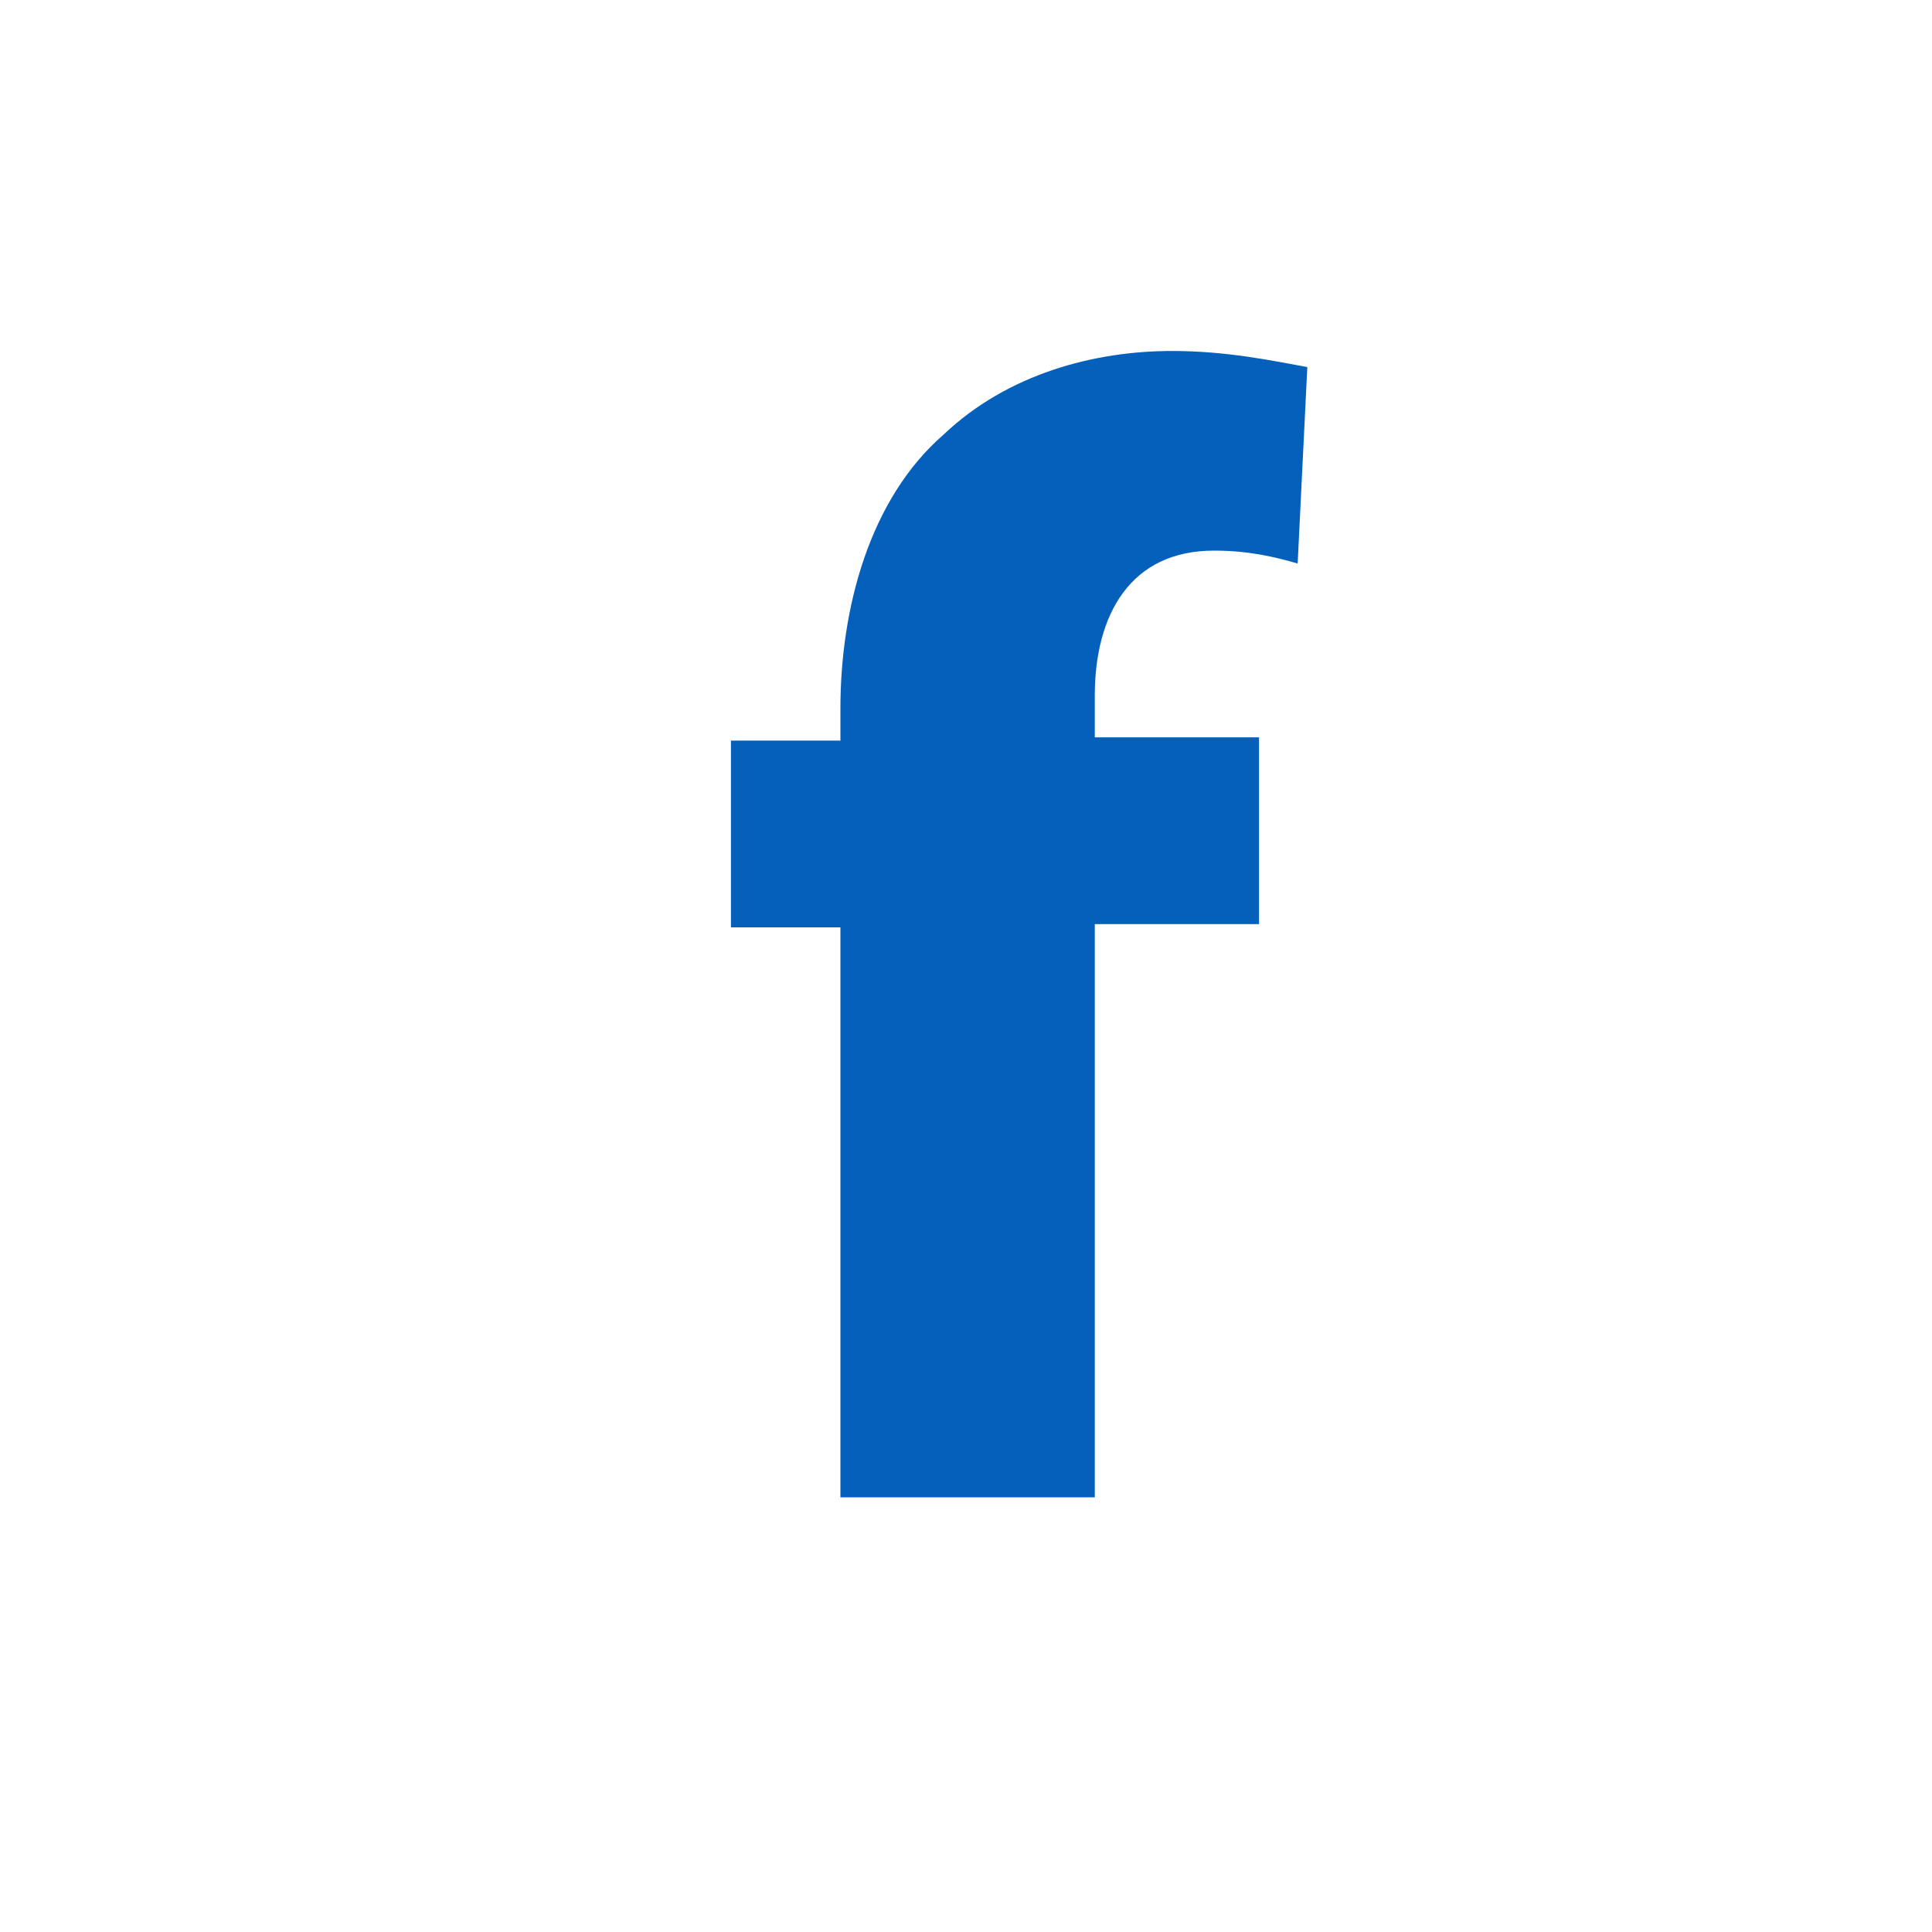 <?xml version="1.0" encoding="UTF-8"?> <svg xmlns="http://www.w3.org/2000/svg" xmlns:xlink="http://www.w3.org/1999/xlink" version="1.1" id="Layer_1" x="0px" y="0px" viewBox="0 0 60 60" style="enable-background:new 0 0 60 60;" xml:space="preserve"> <style type="text/css"> .st0{fill:#0560BB;} </style> <g> <path class="st0" d="M26.1,46.5V28.8h-3.4v-5.8h3.4v-1c0-3.1,0.9-6.5,3.2-8.5c2-1.9,4.7-2.6,7.1-2.6c1.7,0,3.1,0.3,4.2,0.5 l-0.3,6.1c-0.7-0.2-1.5-0.4-2.6-0.4c-2.6,0-3.7,2-3.7,4.5v1.3h5.1v5.8H34v17.8H26.1z"></path> </g> </svg> 